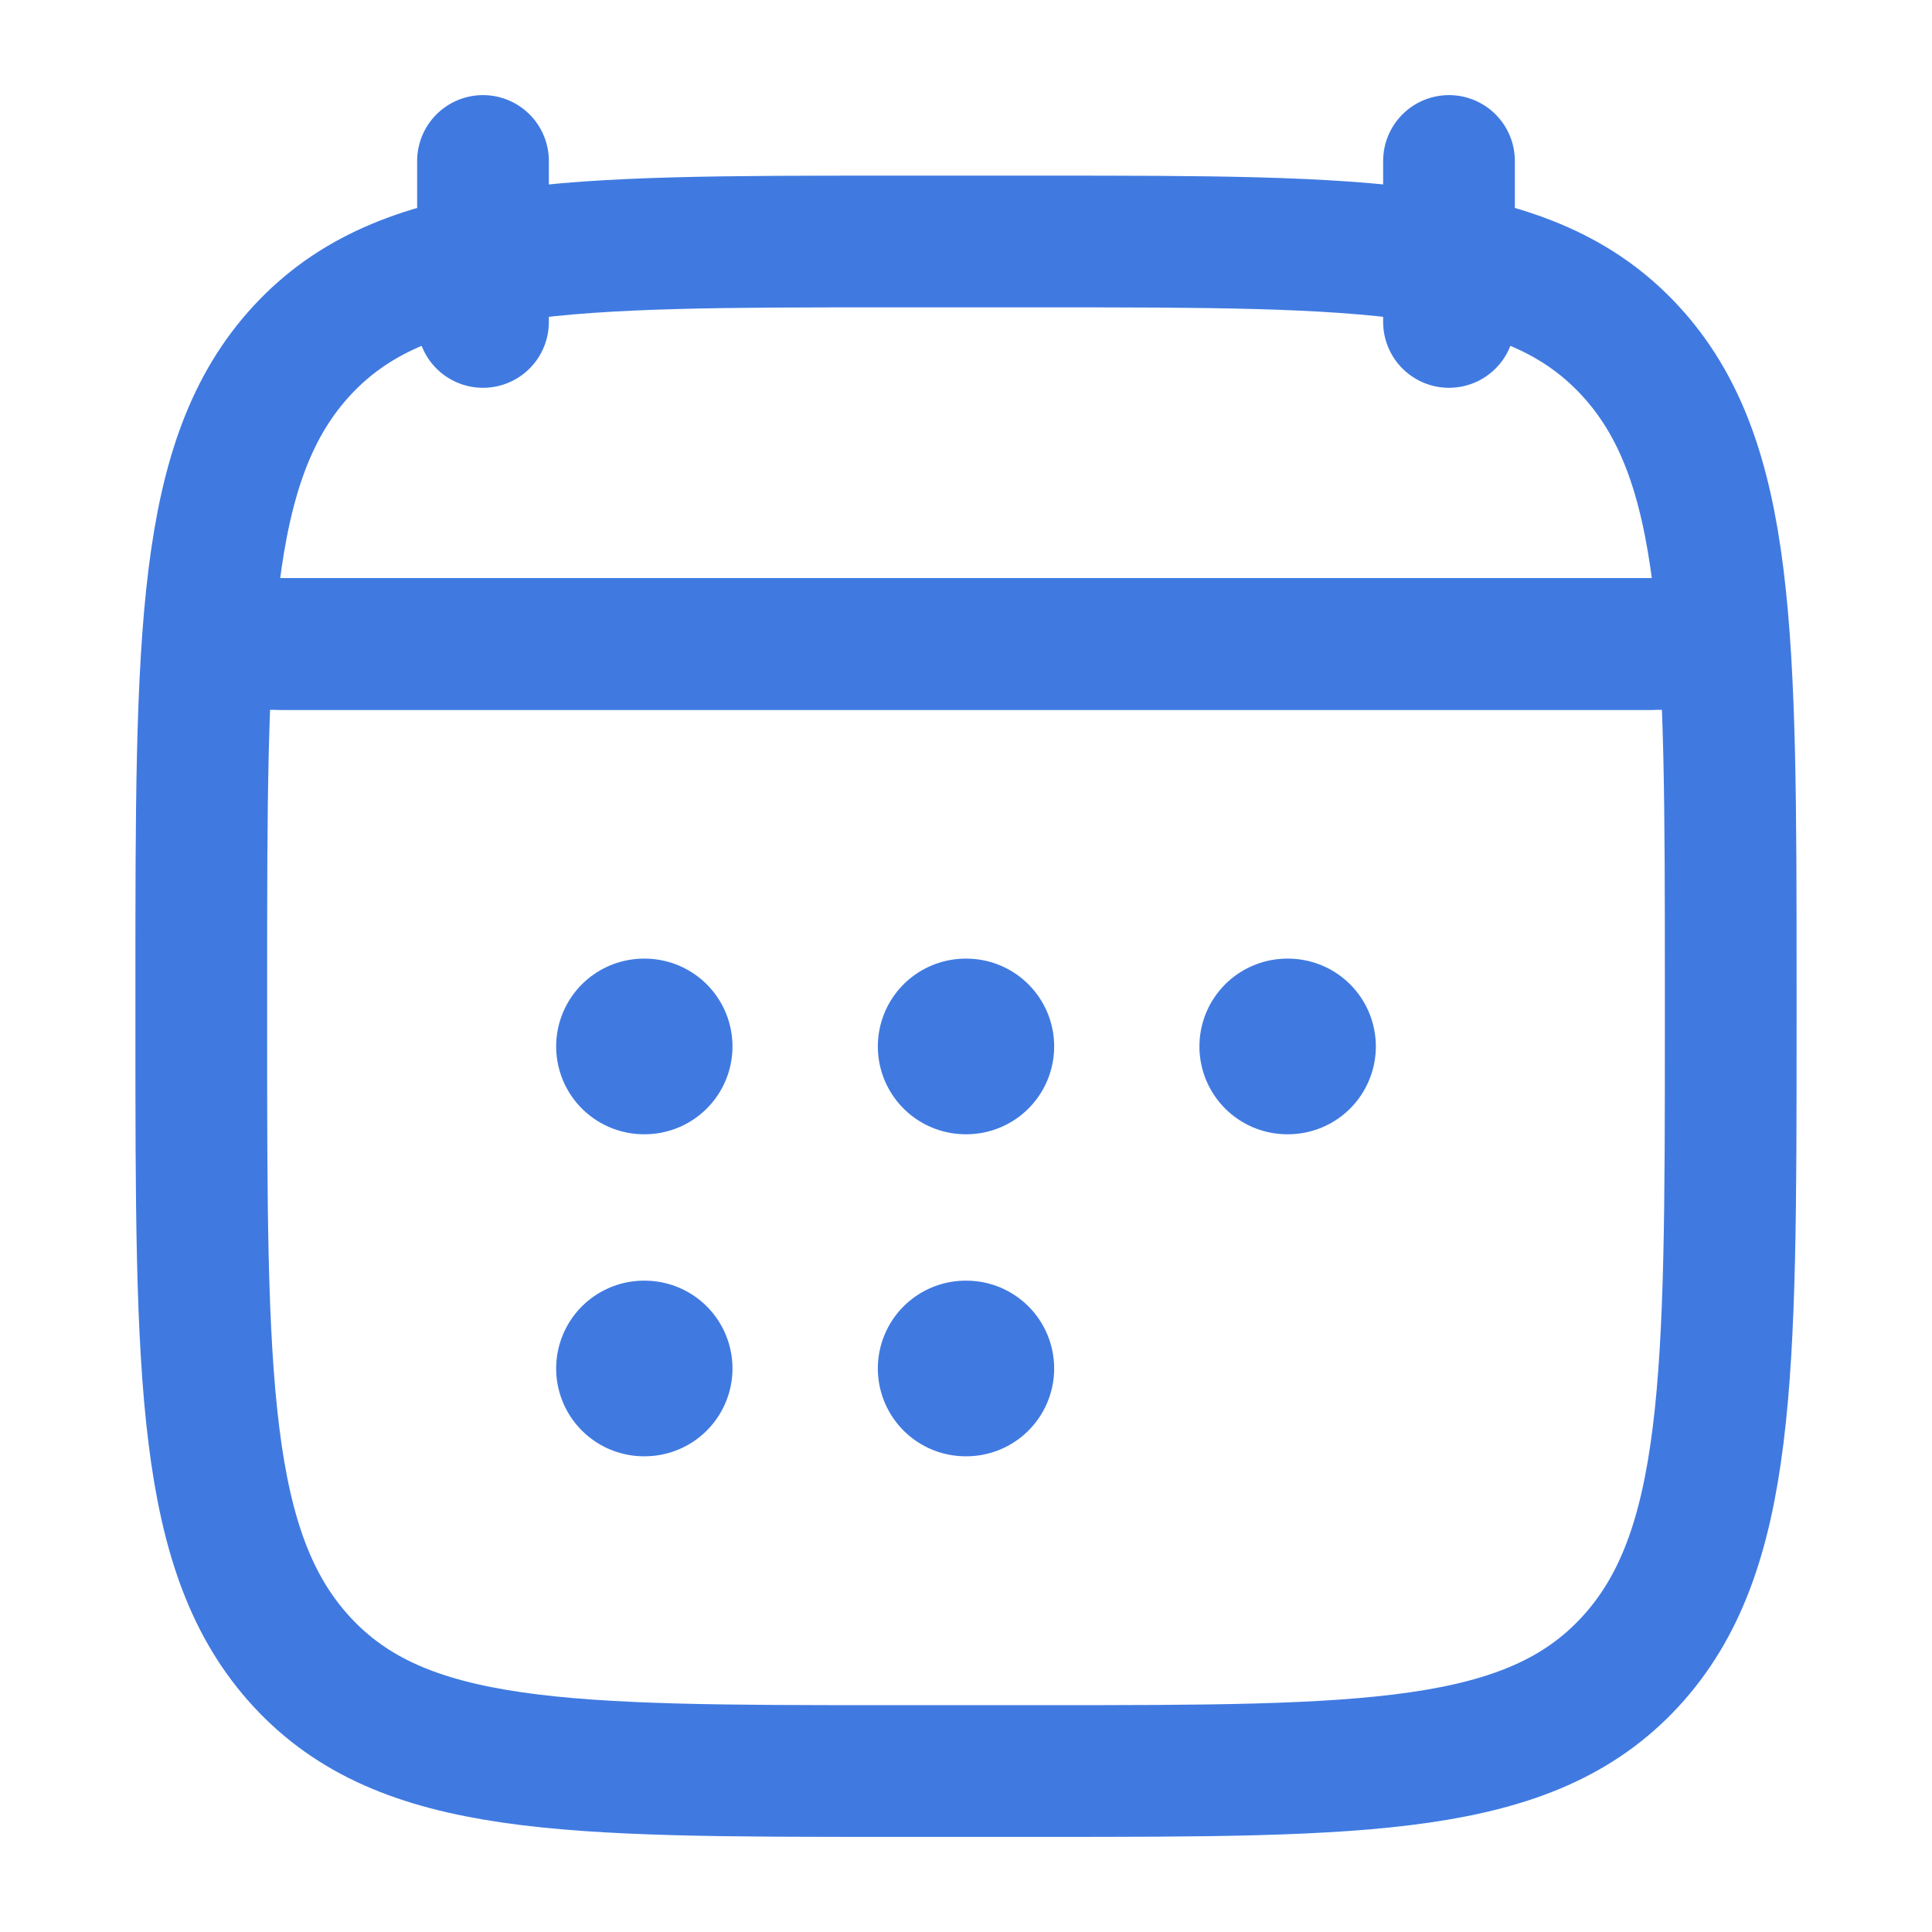 <?xml version="1.0" encoding="UTF-8"?> <svg xmlns="http://www.w3.org/2000/svg" width="22" height="22" viewBox="0 0 22 22" fill="none"><path d="M16.5 1.833V3.666M5.5 1.833V3.666" stroke="#407AE1" stroke-width="1.5" stroke-linecap="round" stroke-linejoin="round"></path><path d="M10.996 11.916H11.004M10.996 15.583H11.004M14.658 11.916H14.667M7.333 11.916H7.341M7.333 15.583H7.341" stroke="#407AE1" stroke-width="2" stroke-linecap="round" stroke-linejoin="round"></path><path d="M3.208 7.333H18.792" stroke="#407AE1" stroke-width="1.5" stroke-linecap="round" stroke-linejoin="round"></path><path d="M2.292 11.223C2.292 7.229 2.292 5.232 3.439 3.991C4.587 2.75 6.434 2.75 10.129 2.75H11.871C15.565 2.75 17.413 2.75 18.561 3.991C19.708 5.232 19.708 7.229 19.708 11.223V11.694C19.708 15.688 19.708 17.685 18.561 18.926C17.413 20.167 15.565 20.167 11.871 20.167H10.129C6.434 20.167 4.587 20.167 3.439 18.926C2.292 17.685 2.292 15.688 2.292 11.694V11.223Z" stroke="#407AE1" stroke-width="1.5" stroke-linecap="round" stroke-linejoin="round"></path><path d="M2.75 7.333H19.25" stroke="#407AE1" stroke-width="1.5" stroke-linecap="round" stroke-linejoin="round"></path></svg> 